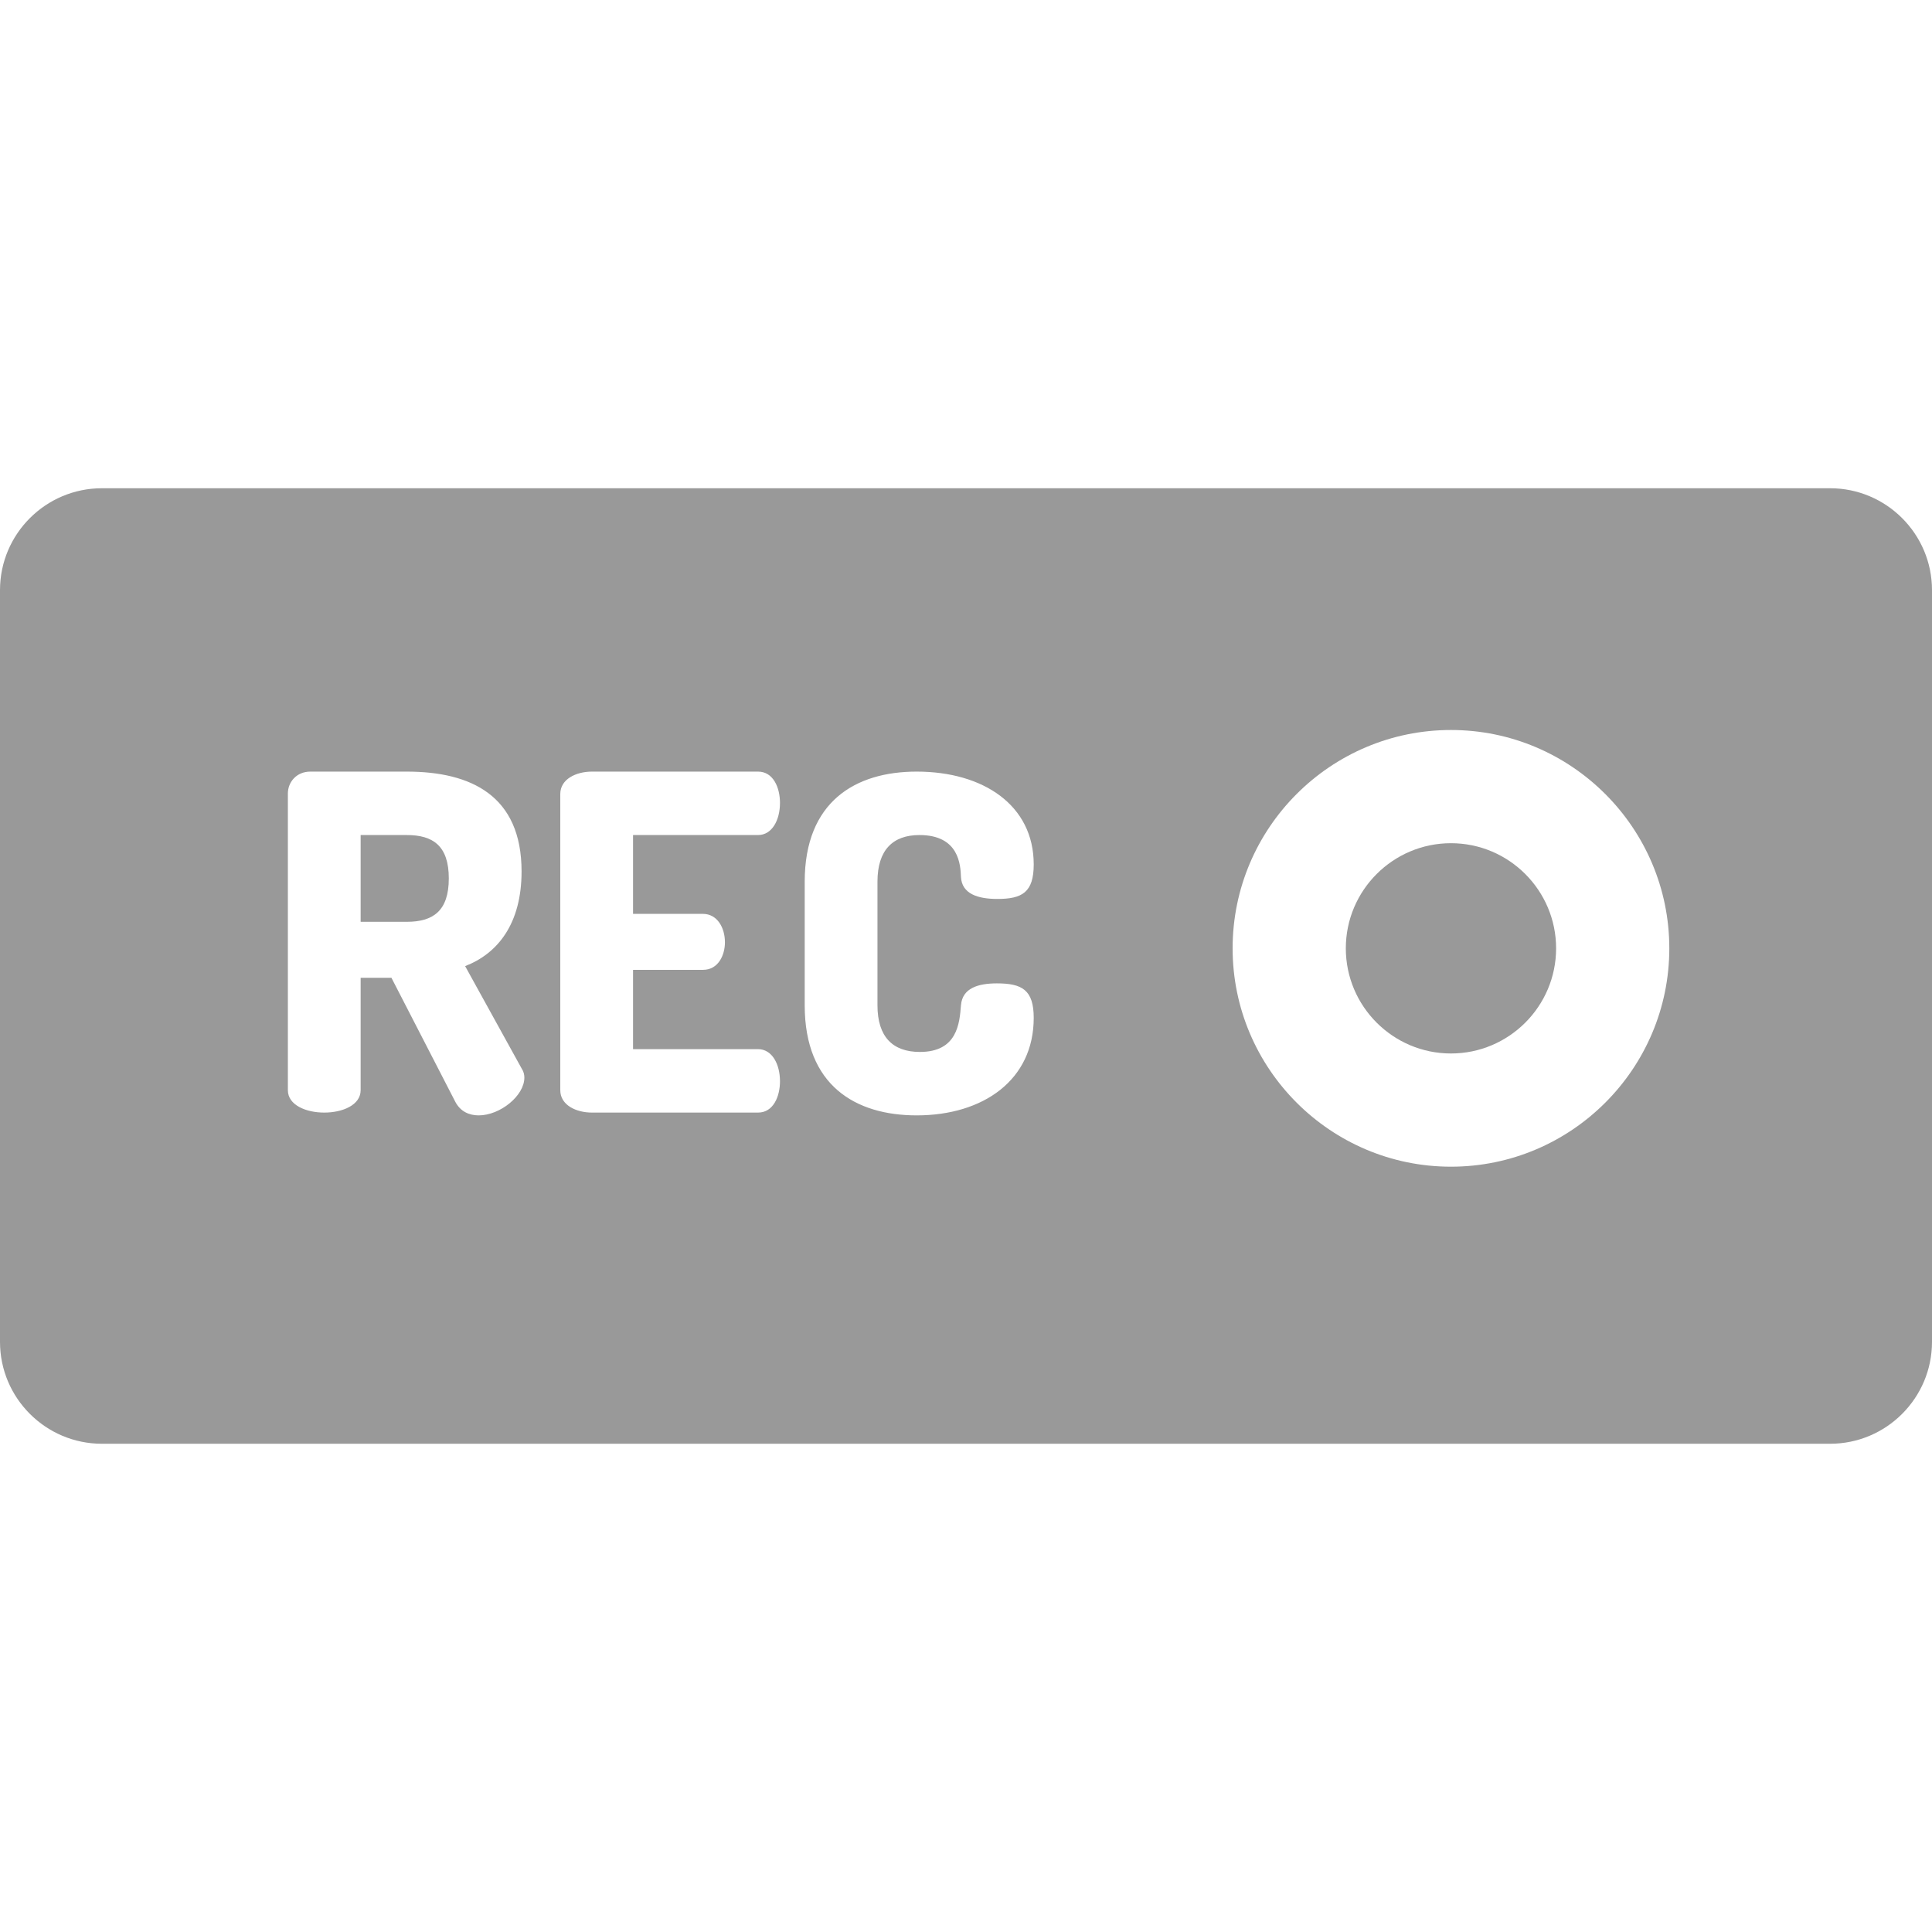 <?xml version="1.0"?>
<svg xmlns="http://www.w3.org/2000/svg" id="Capa_1" enable-background="new 0 0 512 512" height="512px" viewBox="0 0 512 512" width="512px"><g transform="matrix(1, 2.46519e-32, -2.46519e-32, 1, -8.52651e-14, -8.52651e-14)"><path d="m107.813 221.297h-12.239v22.992h12.238c6.922 0 11.125-2.844 11.125-11.496.001-8.654-4.203-11.496-11.124-11.496z" data-original="#000000" class="active-path" data-old_color="#000000" fill="#999999"/><path d="m384.52 223.457c-15.364 0-27.864 12.499-27.864 27.863s12.5 27.864 27.864 27.864 27.864-12.5 27.864-27.864-12.5-27.863-27.864-27.863z" data-original="#000000" class="active-path" data-old_color="#000000" fill="#999999"/><path d="m485 129.391h-458c-14.888 0-27 12.112-27 27v199.219c0 14.888 12.112 27 27 27h458c14.888 0 27-12.112 27-27v-199.219c0-14.888-12.112-27-27-27zm-358.151 166.195c-2.473 0-4.821-.988-6.181-3.584l-16.935-32.881h-8.159v29.791c0 3.955-4.82 5.934-9.642 5.934-4.82 0-9.642-1.979-9.642-5.934v-78.617c0-3.09 2.349-5.811 5.934-5.811h25.588c16.935 0 30.408 6.305 30.408 26.453 0 13.846-6.305 21.756-14.957 25.094l15.08 27.318c.495.742.618 1.607.618 2.225.001 4.821-6.427 10.012-12.112 10.012zm59.458-53.398c3.708 0 5.81 3.584 5.81 7.539 0 3.338-1.73 7.293-5.81 7.293h-18.542v21.014h33.128c3.709 0 5.811 3.957 5.811 8.529 0 3.957-1.731 8.283-5.811 8.283h-44.005c-4.203 0-8.406-1.979-8.406-5.934v-78.494c0-3.955 4.203-5.934 8.406-5.934h44.005c4.079 0 5.811 4.328 5.811 8.283 0 4.574-2.102 8.529-5.811 8.529h-33.128v20.891h18.542zm57.479 36.587c9.89 0 10.508-7.539 10.878-12.361.371-4.572 4.574-5.809 9.518-5.809 6.675 0 9.765 1.73 9.765 9.147 0 16.441-13.35 25.834-31.026 25.834-16.192 0-29.666-7.91-29.666-29.172v-32.756c0-21.262 13.474-29.174 29.666-29.174 17.677 0 31.026 8.9 31.026 24.6 0 7.416-3.09 9.146-9.642 9.146-5.191 0-9.395-1.359-9.642-5.809-.123-3.215-.494-11.125-11.001-11.125-7.046 0-11.125 3.955-11.125 12.361v32.756c.001 8.407 4.08 12.362 11.249 12.362zm140.734 30.41c-31.906 0-57.864-25.958-57.864-57.864s25.958-57.863 57.864-57.863 57.864 25.957 57.864 57.863-25.958 57.864-57.864 57.864z" data-original="#000000" class="active-path" data-old_color="#000000" fill="#999999"/></g> </svg>
